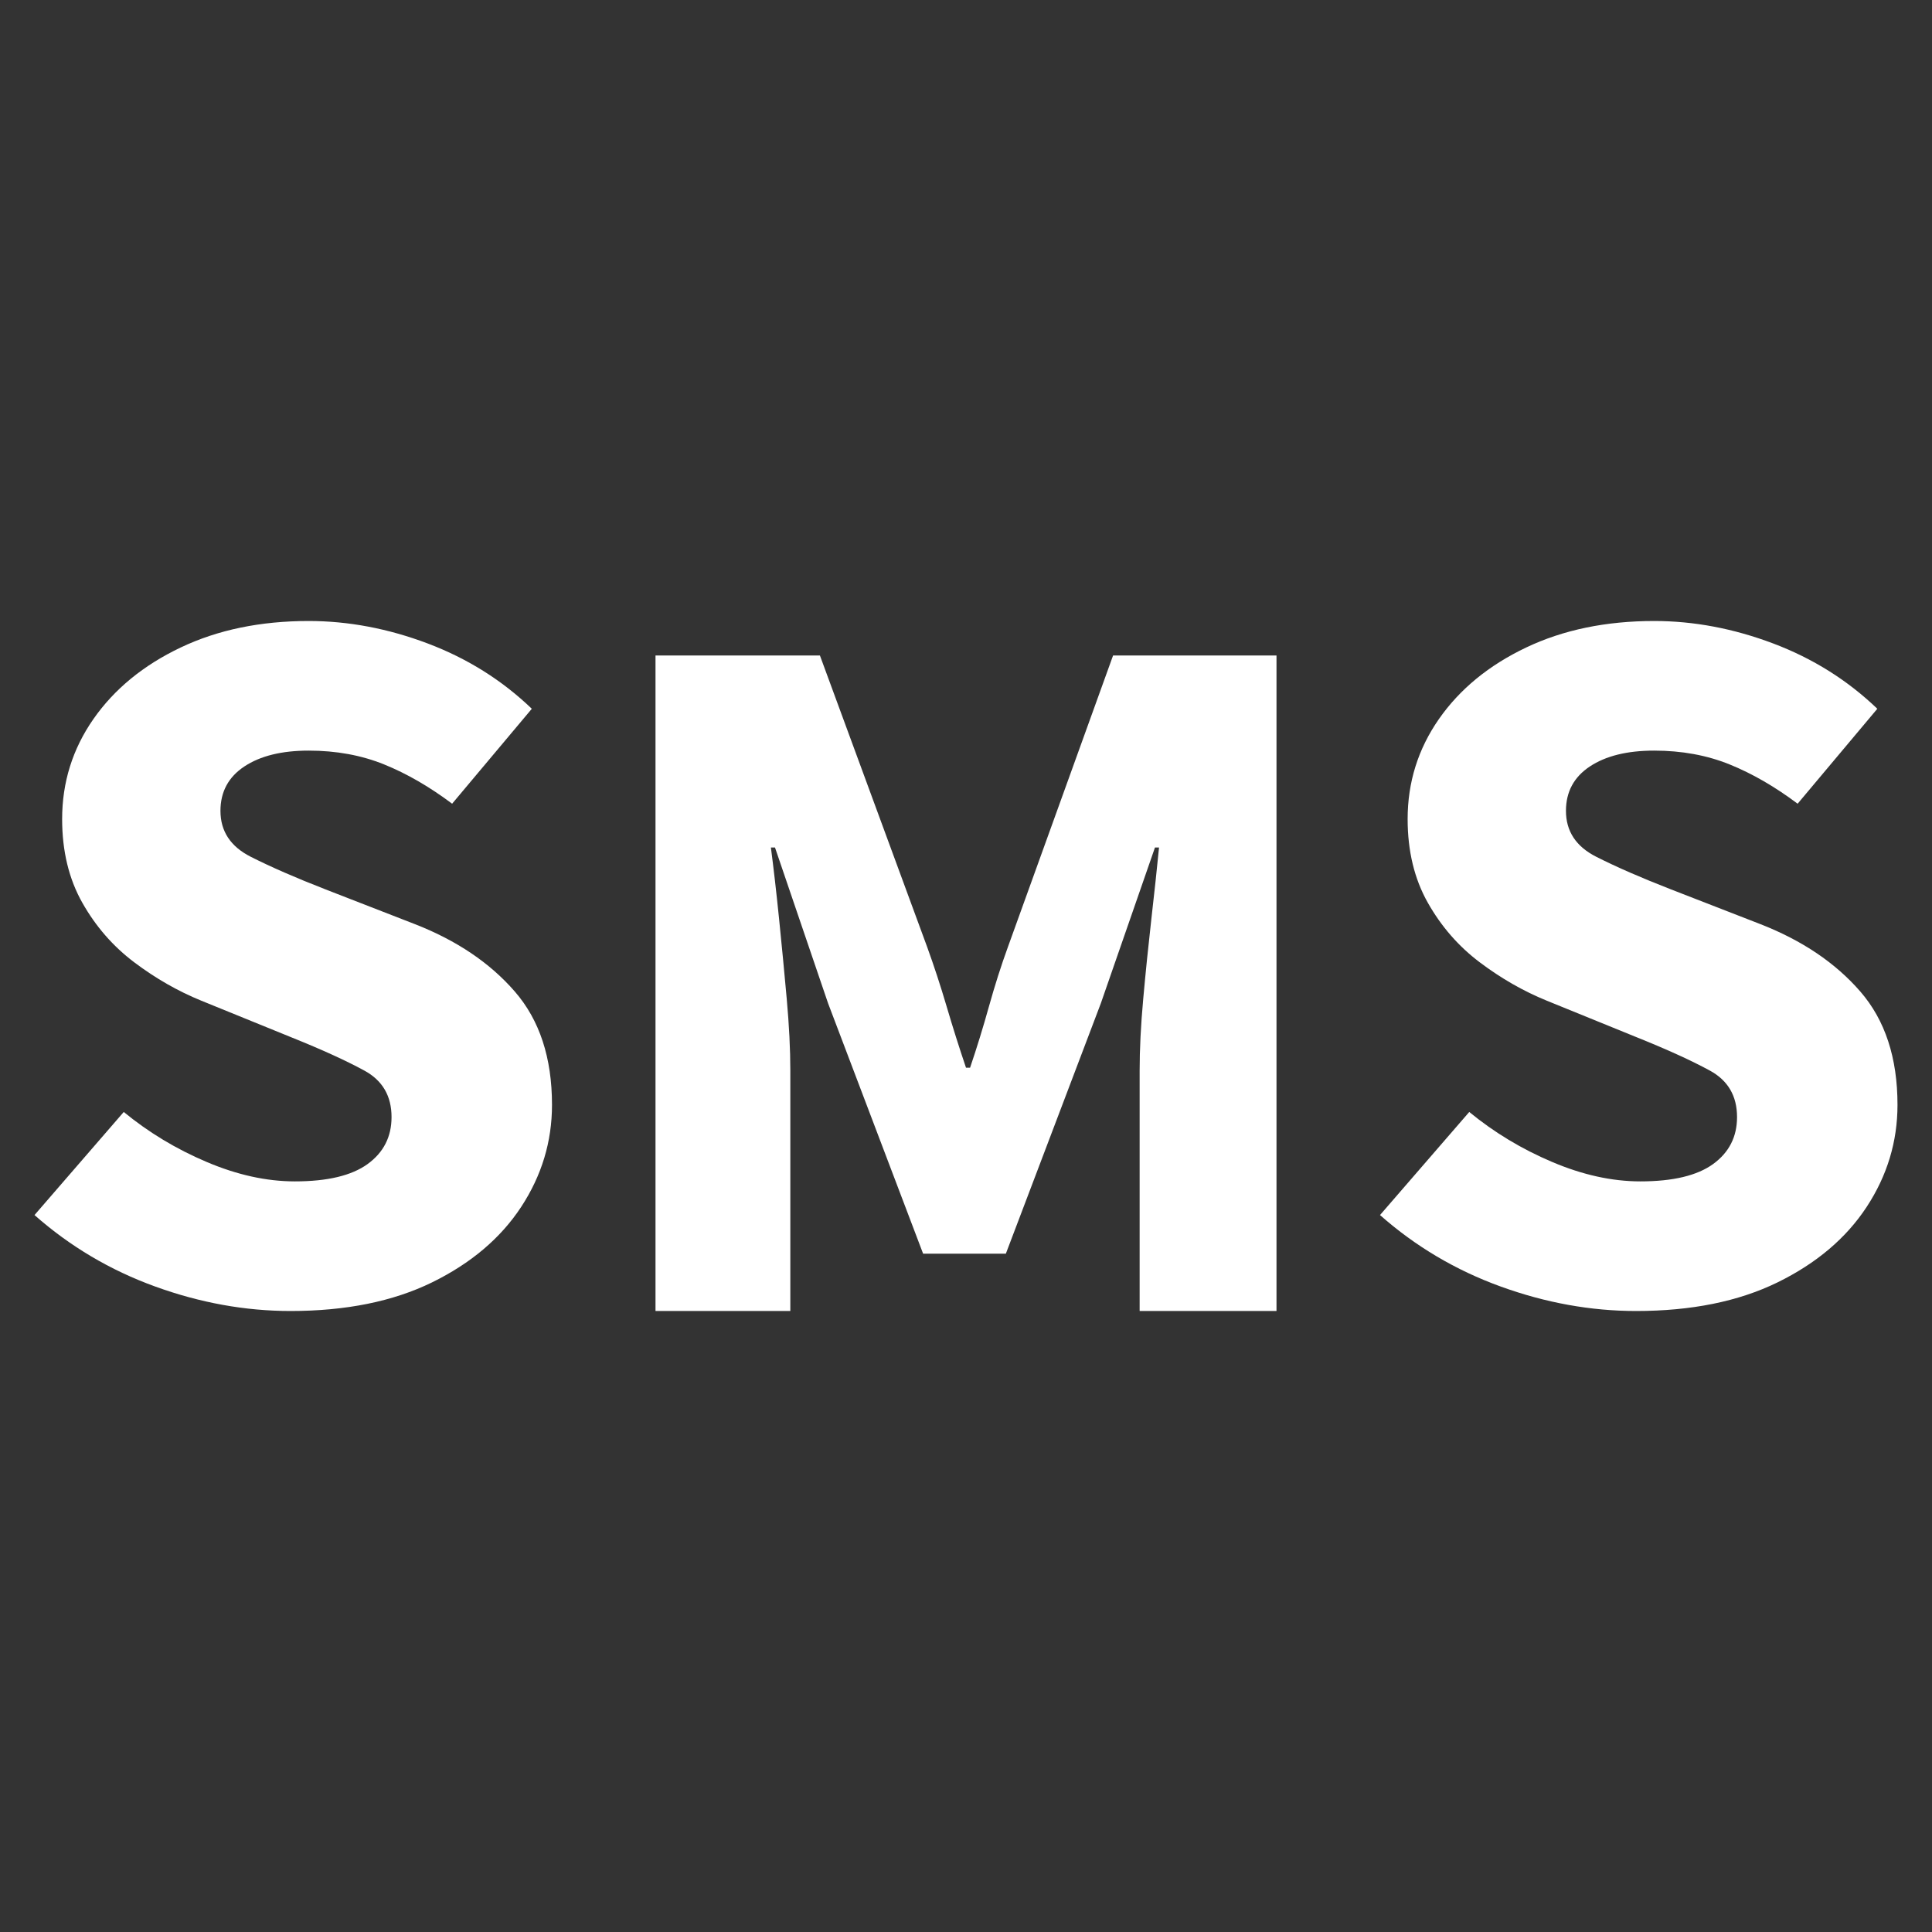 <svg xmlns="http://www.w3.org/2000/svg" width="56" height="56" viewBox="0 0 56 56"><rect x="0" y="0" width="56" height="56" fill="#333333" stroke="none"/><path fill="#FFF" d="M19,38 L19,19 L23.766,19 L26.875,27.451 C27.072,27.995 27.26,28.568 27.438,29.17 C27.615,29.772 27.803,30.365 28,30.948 L28.118,30.948 C28.316,30.365 28.498,29.772 28.666,29.17 C28.834,28.568 29.016,27.995 29.214,27.451 L32.263,19 L37,19 L37,38 L33.033,38 L33.033,31.035 C33.033,30.414 33.067,29.719 33.137,28.952 C33.206,28.184 33.285,27.412 33.373,26.635 C33.462,25.858 33.536,25.168 33.595,24.566 L33.477,24.566 L31.908,29.083 L29.155,36.339 L26.757,36.339 L24.003,29.083 L22.464,24.566 L22.345,24.566 C22.424,25.168 22.503,25.858 22.582,26.635 C22.661,27.412 22.735,28.184 22.804,28.952 C22.873,29.719 22.908,30.414 22.908,31.035 L22.908,38 L19,38 Z M47.423,38 C46.109,38 44.8,37.763 43.496,37.29 C42.192,36.817 41.027,36.126 40,35.219 L42.587,32.231 C43.306,32.822 44.107,33.306 44.99,33.68 C45.873,34.055 46.725,34.243 47.546,34.243 C48.491,34.243 49.194,34.075 49.656,33.74 C50.118,33.404 50.349,32.951 50.349,32.379 C50.349,31.767 50.087,31.319 49.564,31.033 C49.04,30.747 48.337,30.426 47.454,30.071 L44.836,29.006 C44.158,28.73 43.511,28.36 42.895,27.896 C42.279,27.433 41.776,26.856 41.386,26.166 C40.996,25.475 40.801,24.667 40.801,23.74 C40.801,22.675 41.104,21.708 41.709,20.84 C42.315,19.972 43.157,19.282 44.235,18.769 C45.313,18.256 46.55,18 47.947,18 C49.097,18 50.246,18.217 51.396,18.651 C52.546,19.085 53.552,19.716 54.415,20.544 L52.105,23.296 C51.448,22.803 50.791,22.423 50.133,22.157 C49.476,21.891 48.747,21.757 47.947,21.757 C47.166,21.757 46.545,21.91 46.083,22.216 C45.621,22.522 45.39,22.951 45.39,23.503 C45.39,24.095 45.683,24.538 46.268,24.834 C46.853,25.13 47.577,25.446 48.439,25.781 L51.027,26.787 C52.238,27.26 53.203,27.911 53.922,28.74 C54.641,29.568 55,30.663 55,32.024 C55,33.089 54.702,34.075 54.107,34.982 C53.511,35.89 52.649,36.619 51.52,37.172 C50.39,37.724 49.025,38 47.423,38 Z M8.423,38 C7.109,38 5.8,37.763 4.496,37.29 C3.192,36.817 2.027,36.126 1,35.219 L3.587,32.231 C4.306,32.822 5.107,33.306 5.99,33.68 C6.873,34.055 7.725,34.243 8.546,34.243 C9.491,34.243 10.194,34.075 10.656,33.74 C11.118,33.404 11.349,32.951 11.349,32.379 C11.349,31.767 11.087,31.319 10.564,31.033 C10.04,30.747 9.337,30.426 8.454,30.071 L5.836,29.006 C5.158,28.73 4.511,28.36 3.895,27.896 C3.279,27.433 2.776,26.856 2.386,26.166 C1.996,25.475 1.801,24.667 1.801,23.74 C1.801,22.675 2.104,21.708 2.709,20.84 C3.315,19.972 4.157,19.282 5.235,18.769 C6.313,18.256 7.55,18 8.947,18 C10.097,18 11.246,18.217 12.396,18.651 C13.546,19.085 14.552,19.716 15.415,20.544 L13.105,23.296 C12.448,22.803 11.791,22.423 11.133,22.157 C10.476,21.891 9.747,21.757 8.947,21.757 C8.166,21.757 7.545,21.91 7.083,22.216 C6.621,22.522 6.39,22.951 6.39,23.503 C6.39,24.095 6.683,24.538 7.268,24.834 C7.853,25.13 8.577,25.446 9.439,25.781 L12.027,26.787 C13.238,27.26 14.203,27.911 14.922,28.74 C15.641,29.568 16,30.663 16,32.024 C16,33.089 15.702,34.075 15.107,34.982 C14.511,35.89 13.649,36.619 12.52,37.172 C11.39,37.724 10.025,38 8.423,38 Z"/></svg>